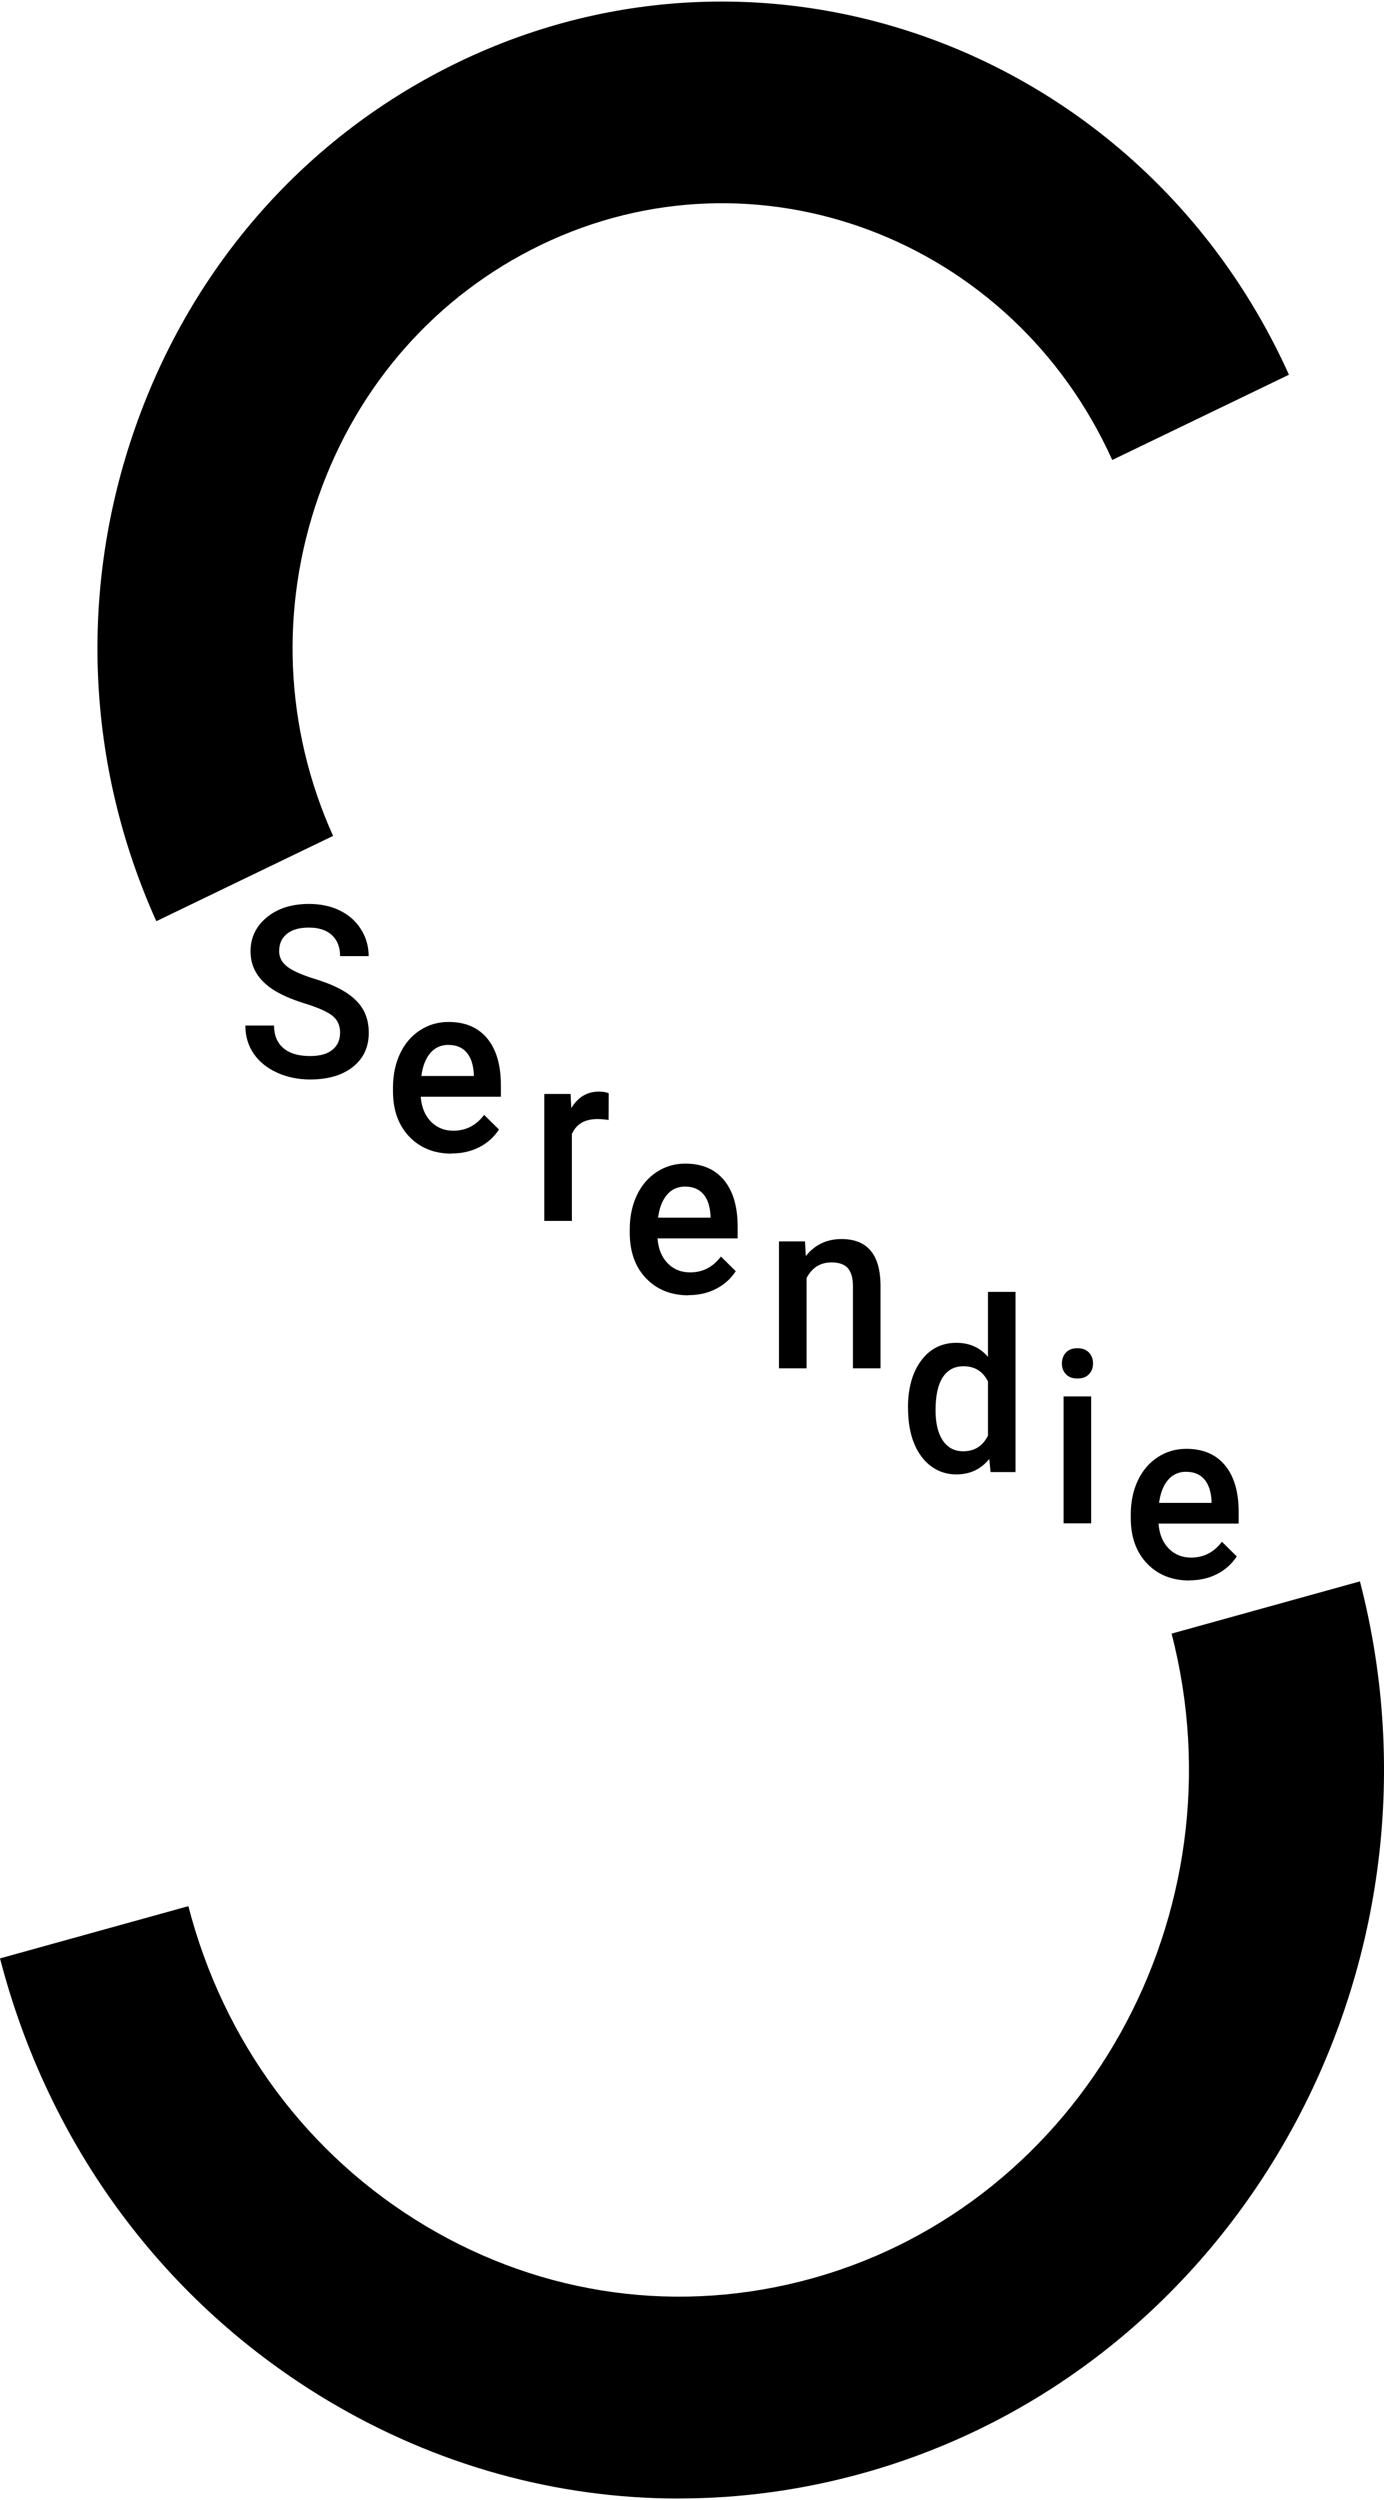<?xml version="1.0" encoding="UTF-8"?>
<svg xmlns="http://www.w3.org/2000/svg" version="1.1" viewBox="0 0 190 343">
  <!-- Generator: Adobe Illustrator 28.7.3, SVG Export Plug-In . SVG Version: 1.2.0 Build 164)  -->
  <g>
    <g id="_レイヤー_1" data-name="レイヤー_1">
      <g id="_レイヤー_1-2" data-name="_レイヤー_1">
        <path d="M93.188,342.787c-16.75,0-33.27-4.54-48.163-13.429-22.353-13.348-38.346-34.894-45.024-60.675l25.859-7.168c4.83,18.646,16.392,34.218,32.554,43.867,16.161,9.648,34.983,12.21,53.017,7.217,37.215-10.307,59.376-50.004,49.407-88.474l25.859-7.168c13.795,53.218-16.861,108.117-68.333,122.379-8.328,2.307-16.774,3.444-25.174,3.444v.008Z"/>
        <path d="M21.46,126.38c-9.682-21.472-10.702-45.555-2.86-67.818,7.833-22.263,23.588-40.035,44.355-50.046,42.864-20.664,94.009-1.417,113.995,42.894l-24.257,11.7c-13.755-30.494-48.937-43.735-78.422-29.513-14.288,6.888-25.126,19.115-30.512,34.432-5.395,15.317-4.694,31.878,1.968,46.652l-24.257,11.699h-.008Z"/>
        <path d="M46.698,141.746c0-1.029-.351-1.821-1.052-2.381-.701-.561-1.96-1.121-3.793-1.689-1.833-.569-3.276-1.203-4.36-1.903-2.063-1.343-3.1-3.09-3.1-5.249,0-1.886.749-3.444,2.232-4.672,1.489-1.22,3.426-1.837,5.801-1.837,1.578,0,2.981.296,4.216.898,1.236.601,2.208,1.458,2.908,2.57.702,1.113,1.06,2.34,1.06,3.691h-3.921c0-1.219-.375-2.183-1.116-2.875-.741-.692-1.801-1.038-3.187-1.038-1.283,0-2.287.28-2.996.857-.71.569-1.069,1.36-1.069,2.382,0,.856.383,1.573,1.156,2.15.772.577,2.031,1.129,3.801,1.673,1.761.544,3.179,1.161,4.248,1.854,1.068.692,1.848,1.482,2.351,2.381.502.898.749,1.945.749,3.147,0,1.953-.725,3.511-2.176,4.664-1.45,1.154-3.41,1.73-5.888,1.73-1.642,0-3.148-.313-4.527-.939-1.379-.626-2.446-1.491-3.204-2.596-.756-1.104-1.147-2.389-1.147-3.864h3.937c0,1.326.422,2.357,1.275,3.09s2.072,1.096,3.658,1.096c1.371,0,2.399-.288,3.092-.865.694-.576,1.036-1.334,1.036-2.274h.016Z"/>
        <path d="M62.014,158.275c-2.399,0-4.343-.783-5.833-2.34-1.49-1.557-2.232-3.642-2.232-6.237v-.486c0-1.738.327-3.287.973-4.663.646-1.377,1.562-2.431,2.733-3.197s2.478-1.145,3.921-1.145c2.295,0,4.065.758,5.315,2.266,1.251,1.516,1.872,3.65,1.872,6.418v1.574h-11.004c.111,1.442.581,2.579,1.394,3.411.814.832,1.841,1.253,3.077,1.253,1.737,0,3.147-.725,4.232-2.175l2.039,2.01c-.677,1.038-1.577,1.846-2.701,2.422-1.124.577-2.391.865-3.794.865v.025h.008ZM61.576,143.353c-1.036,0-1.873.38-2.511,1.129-.637.75-1.043,1.797-1.219,3.139h7.204v-.288c-.08-1.31-.422-2.299-1.012-2.966-.59-.668-1.411-1.006-2.462-1.006v-.008Z"/>
        <path d="M83.554,153.661c-.503-.083-1.012-.132-1.538-.132-1.737,0-2.901.684-3.507,2.059v11.915h-3.786v-17.418h3.61l.096,1.945c.916-1.516,2.175-2.266,3.801-2.266.542,0,.989.075,1.339.223l-.016,3.667v.008Z"/>
        <path d="M94.519,177.712c-2.399,0-4.344-.784-5.833-2.34-1.49-1.557-2.232-3.642-2.232-6.237v-.486c0-1.738.327-3.287.973-4.664.645-1.368,1.561-2.43,2.733-3.196,1.171-.766,2.478-1.145,3.921-1.145,2.295,0,4.064.757,5.315,2.266,1.251,1.516,1.872,3.65,1.872,6.418v1.574h-11.004c.111,1.441.581,2.578,1.394,3.411.813.84,1.841,1.252,3.077,1.252,1.737,0,3.147-.725,4.231-2.175l2.04,2.011c-.677,1.038-1.578,1.845-2.701,2.422-1.124.577-2.391.865-3.794.865v.025h.008ZM94.073,162.79c-1.036,0-1.873.379-2.511,1.129-.637.749-1.043,1.796-1.219,3.139h7.204v-.288c-.08-1.31-.422-2.299-1.012-2.967-.59-.667-1.411-1.005-2.462-1.005v-.008Z"/>
        <path d="M110.513,170.313l.112,2.01c1.243-1.557,2.876-2.331,4.9-2.331,3.507,0,5.292,2.077,5.356,6.229v11.511h-3.786v-11.28c0-1.104-.231-1.919-.693-2.455-.462-.536-1.22-.799-2.263-.799-1.523,0-2.662.716-3.411,2.142v12.392h-3.786v-17.418h3.57Z"/>
        <path d="M124.65,193.127c0-2.678.597-4.836,1.809-6.459,1.203-1.623,2.821-2.439,4.845-2.439,1.785,0,3.228.643,4.327,1.929v-8.916h3.785v24.719h-3.426l-.183-1.805c-1.132,1.417-2.639,2.126-4.527,2.126s-3.57-.824-4.79-2.463c-1.219-1.641-1.833-3.873-1.833-6.699h-.007v.008ZM128.435,193.473c0,1.771.327,3.155.988,4.144.662.989,1.594,1.491,2.814,1.491,1.546,0,2.677-.717,3.395-2.142v-7.432c-.694-1.393-1.818-2.093-3.364-2.093-1.227,0-2.167.503-2.837,1.508-.661,1.005-.996,2.514-.996,4.532v-.008Z"/>
        <path d="M145.783,187.063c0-.601.183-1.104.55-1.5.367-.396.892-.593,1.577-.593.686,0,1.212.197,1.586.593.375.396.558.898.558,1.5s-.183,1.08-.558,1.475c-.375.395-.9.585-1.586.585-.685,0-1.21-.198-1.577-.585-.367-.388-.55-.882-.55-1.475ZM149.8,208.996h-3.786v-17.417h3.786v17.417Z"/>
        <path d="M163.299,216.84c-2.398,0-4.343-.783-5.833-2.339-1.49-1.558-2.232-3.643-2.232-6.238v-.485c0-1.739.327-3.288.973-4.664.646-1.368,1.562-2.431,2.733-3.197,1.171-.765,2.478-1.145,3.921-1.145,2.295,0,4.065.758,5.315,2.266,1.251,1.517,1.873,3.651,1.873,6.418v1.574h-11.005c.112,1.442.581,2.579,1.395,3.411.813.833,1.84,1.253,3.076,1.253,1.737,0,3.148-.725,4.232-2.175l2.039,2.01c-.677,1.038-1.577,1.846-2.701,2.423-1.124.576-2.391.865-3.794.865v.024h.008ZM162.852,201.919c-1.036,0-1.872.379-2.51,1.128-.637.75-1.044,1.797-1.22,3.14h7.204v-.289c-.08-1.31-.422-2.298-1.012-2.966-.589-.668-1.41-1.005-2.462-1.005v-.008Z"/>
      </g>
    </g>
  </g>
</svg>